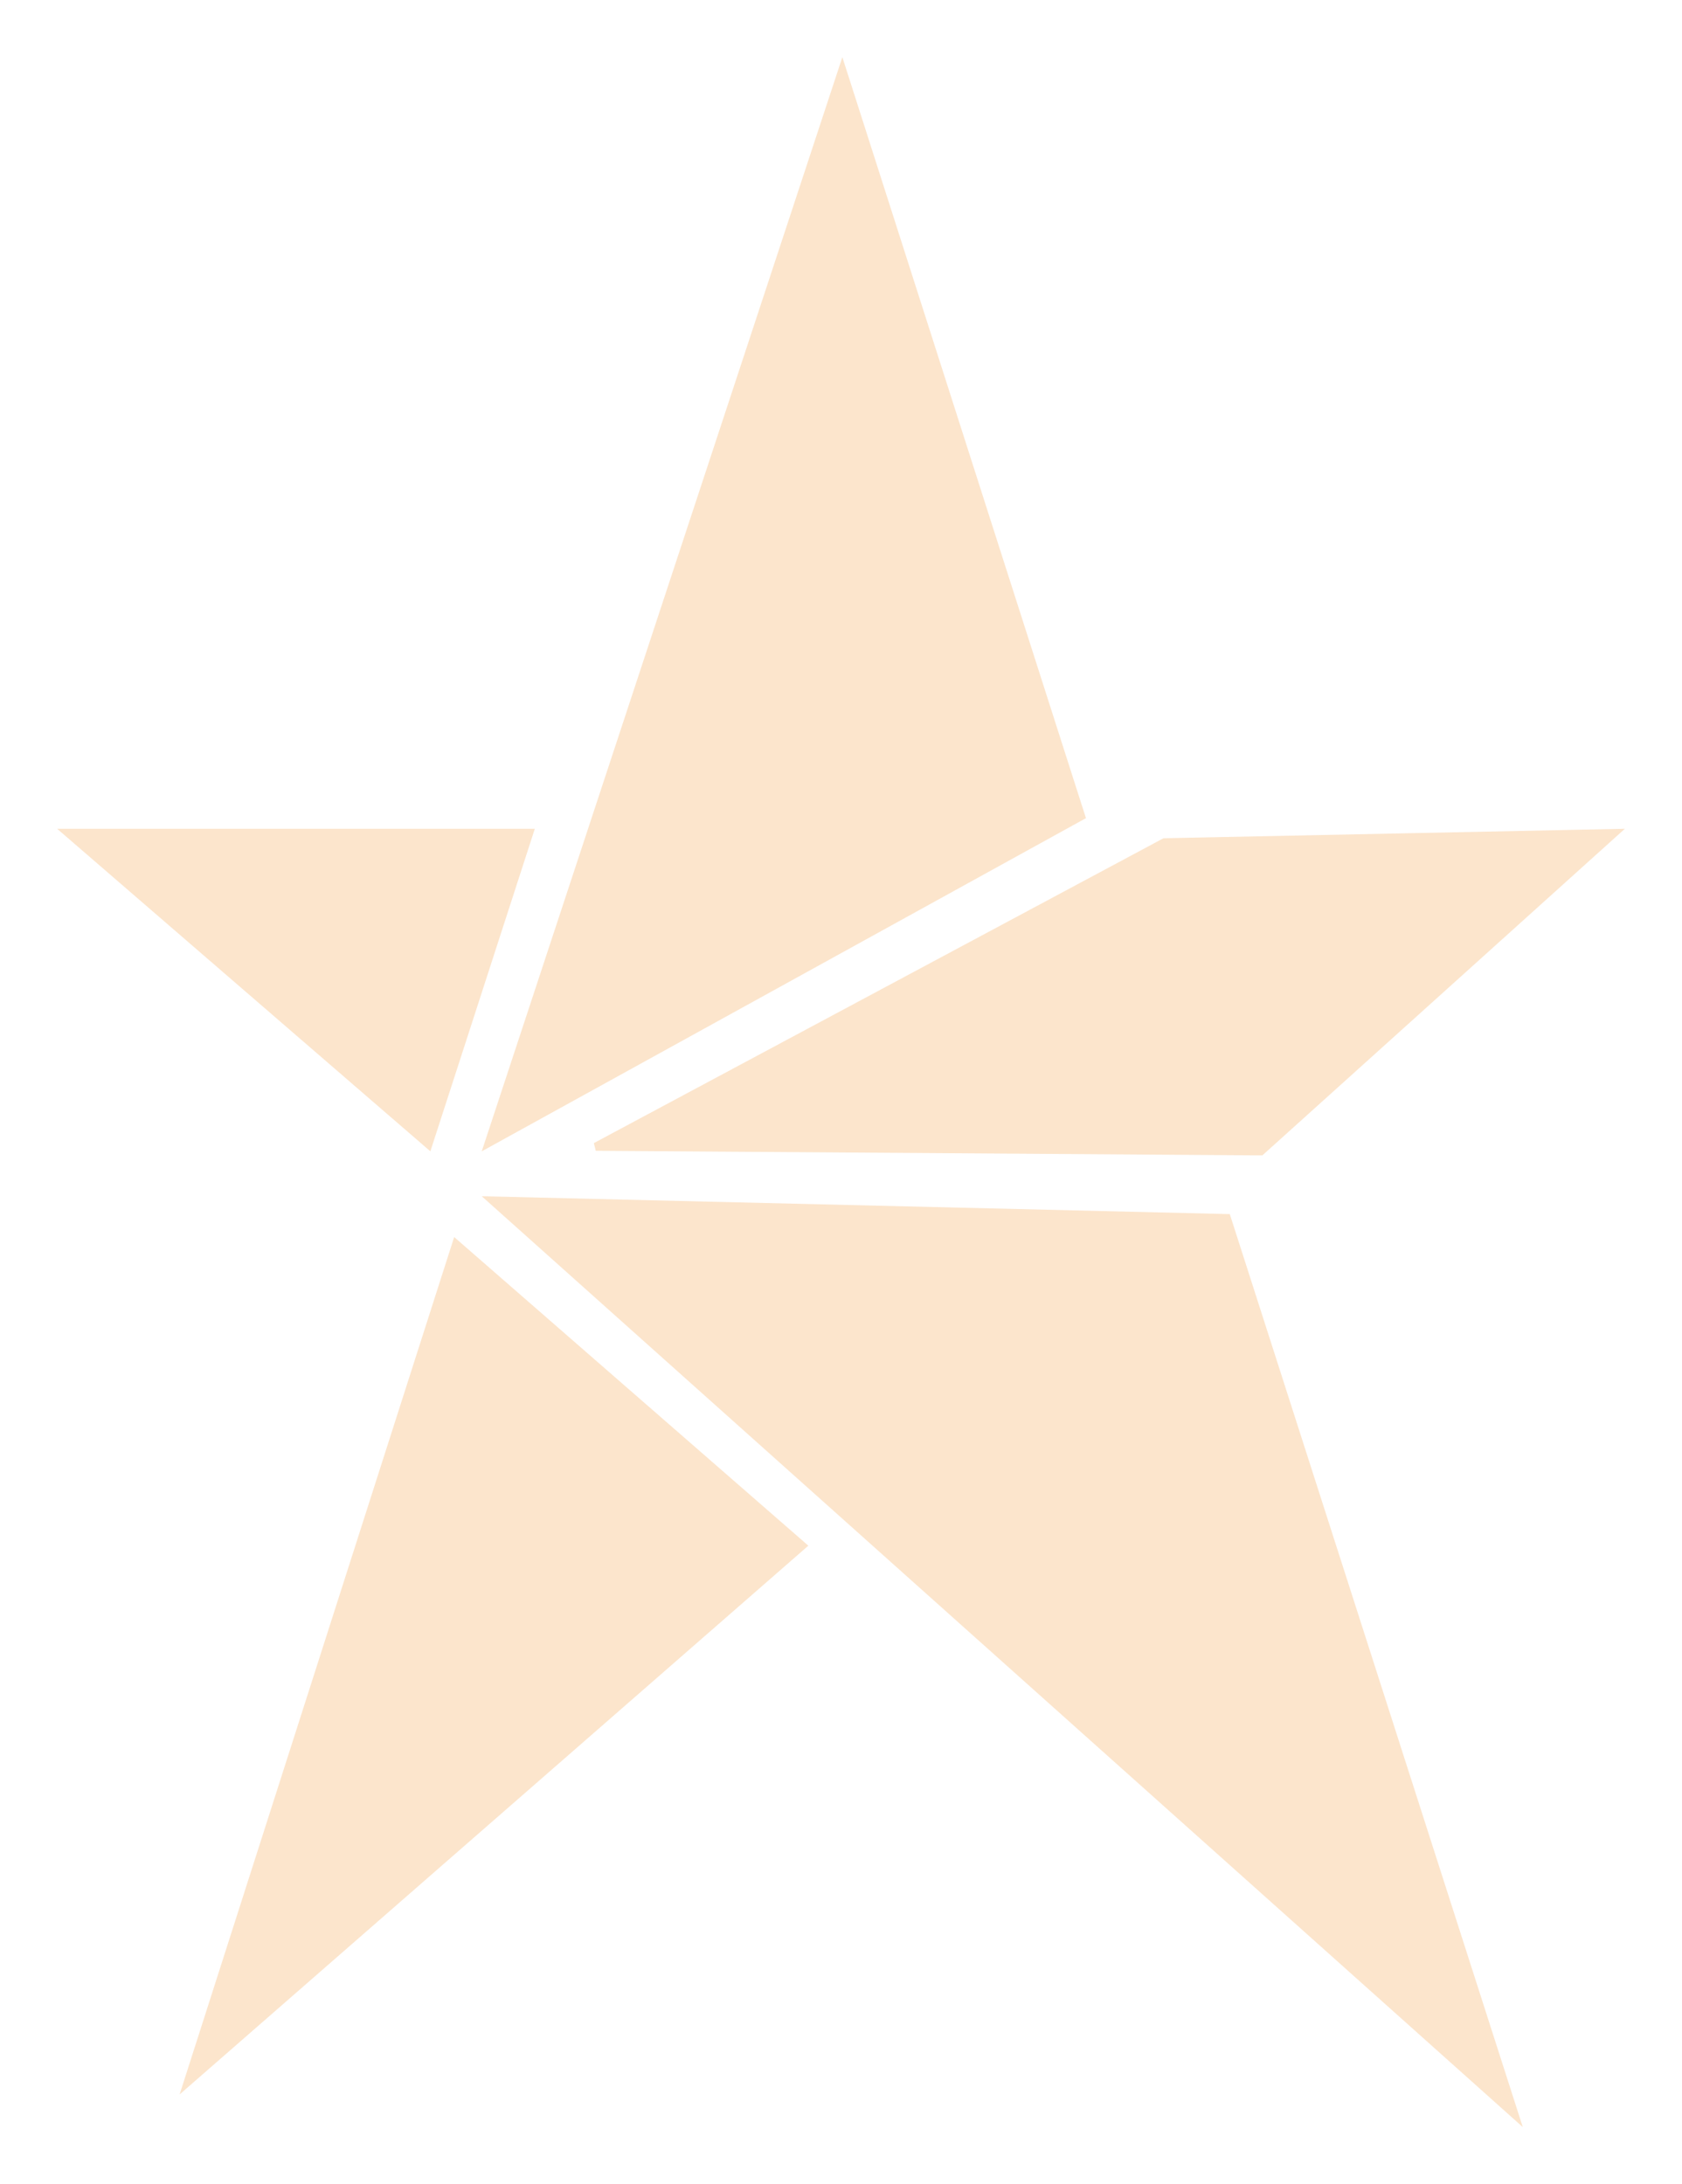 <?xml version="1.0" encoding="UTF-8"?> <svg xmlns="http://www.w3.org/2000/svg" width="412" height="535" viewBox="0 0 412 535" fill="none"> <g opacity="0.2" filter="url(#filter0_d_706_3146)"> <path d="M131 199L105.416 278L14 199H131Z" fill="#EE7C00"></path> <path d="M198 374.594L44 509L111.248 299L198 374.594Z" fill="#EE7C00"></path> <path d="M266 196.394L118 278L206.333 10L266 196.394Z" fill="#EE7C00"></path> <path d="M373 517L118 289L301.233 293.382L373 517Z" fill="#EE7C00"></path> <path d="M285.251 202.314L395.335 200.055L308.826 277.997L145.937 276.868L285.251 202.314Z" fill="#EE7C00" stroke="#EE7C00" stroke-width="2"></path> </g> <defs> <filter id="filter0_d_706_3146" x="0" y="0" width="412" height="535" filterUnits="userSpaceOnUse" color-interpolation-filters="sRGB"> <feFlood flood-opacity="0" result="BackgroundImageFix"></feFlood> <feColorMatrix in="SourceAlpha" type="matrix" values="0 0 0 0 0 0 0 0 0 0 0 0 0 0 0 0 0 0 127 0" result="hardAlpha"></feColorMatrix> <feOffset dy="4"></feOffset> <feGaussianBlur stdDeviation="7"></feGaussianBlur> <feComposite in2="hardAlpha" operator="out"></feComposite> <feColorMatrix type="matrix" values="0 0 0 0 0 0 0 0 0 0 0 0 0 0 0 0 0 0 1 0"></feColorMatrix> <feBlend mode="normal" in2="BackgroundImageFix" result="effect1_dropShadow_706_3146"></feBlend> <feBlend mode="normal" in="SourceGraphic" in2="effect1_dropShadow_706_3146" result="shape"></feBlend> </filter> </defs> </svg> 